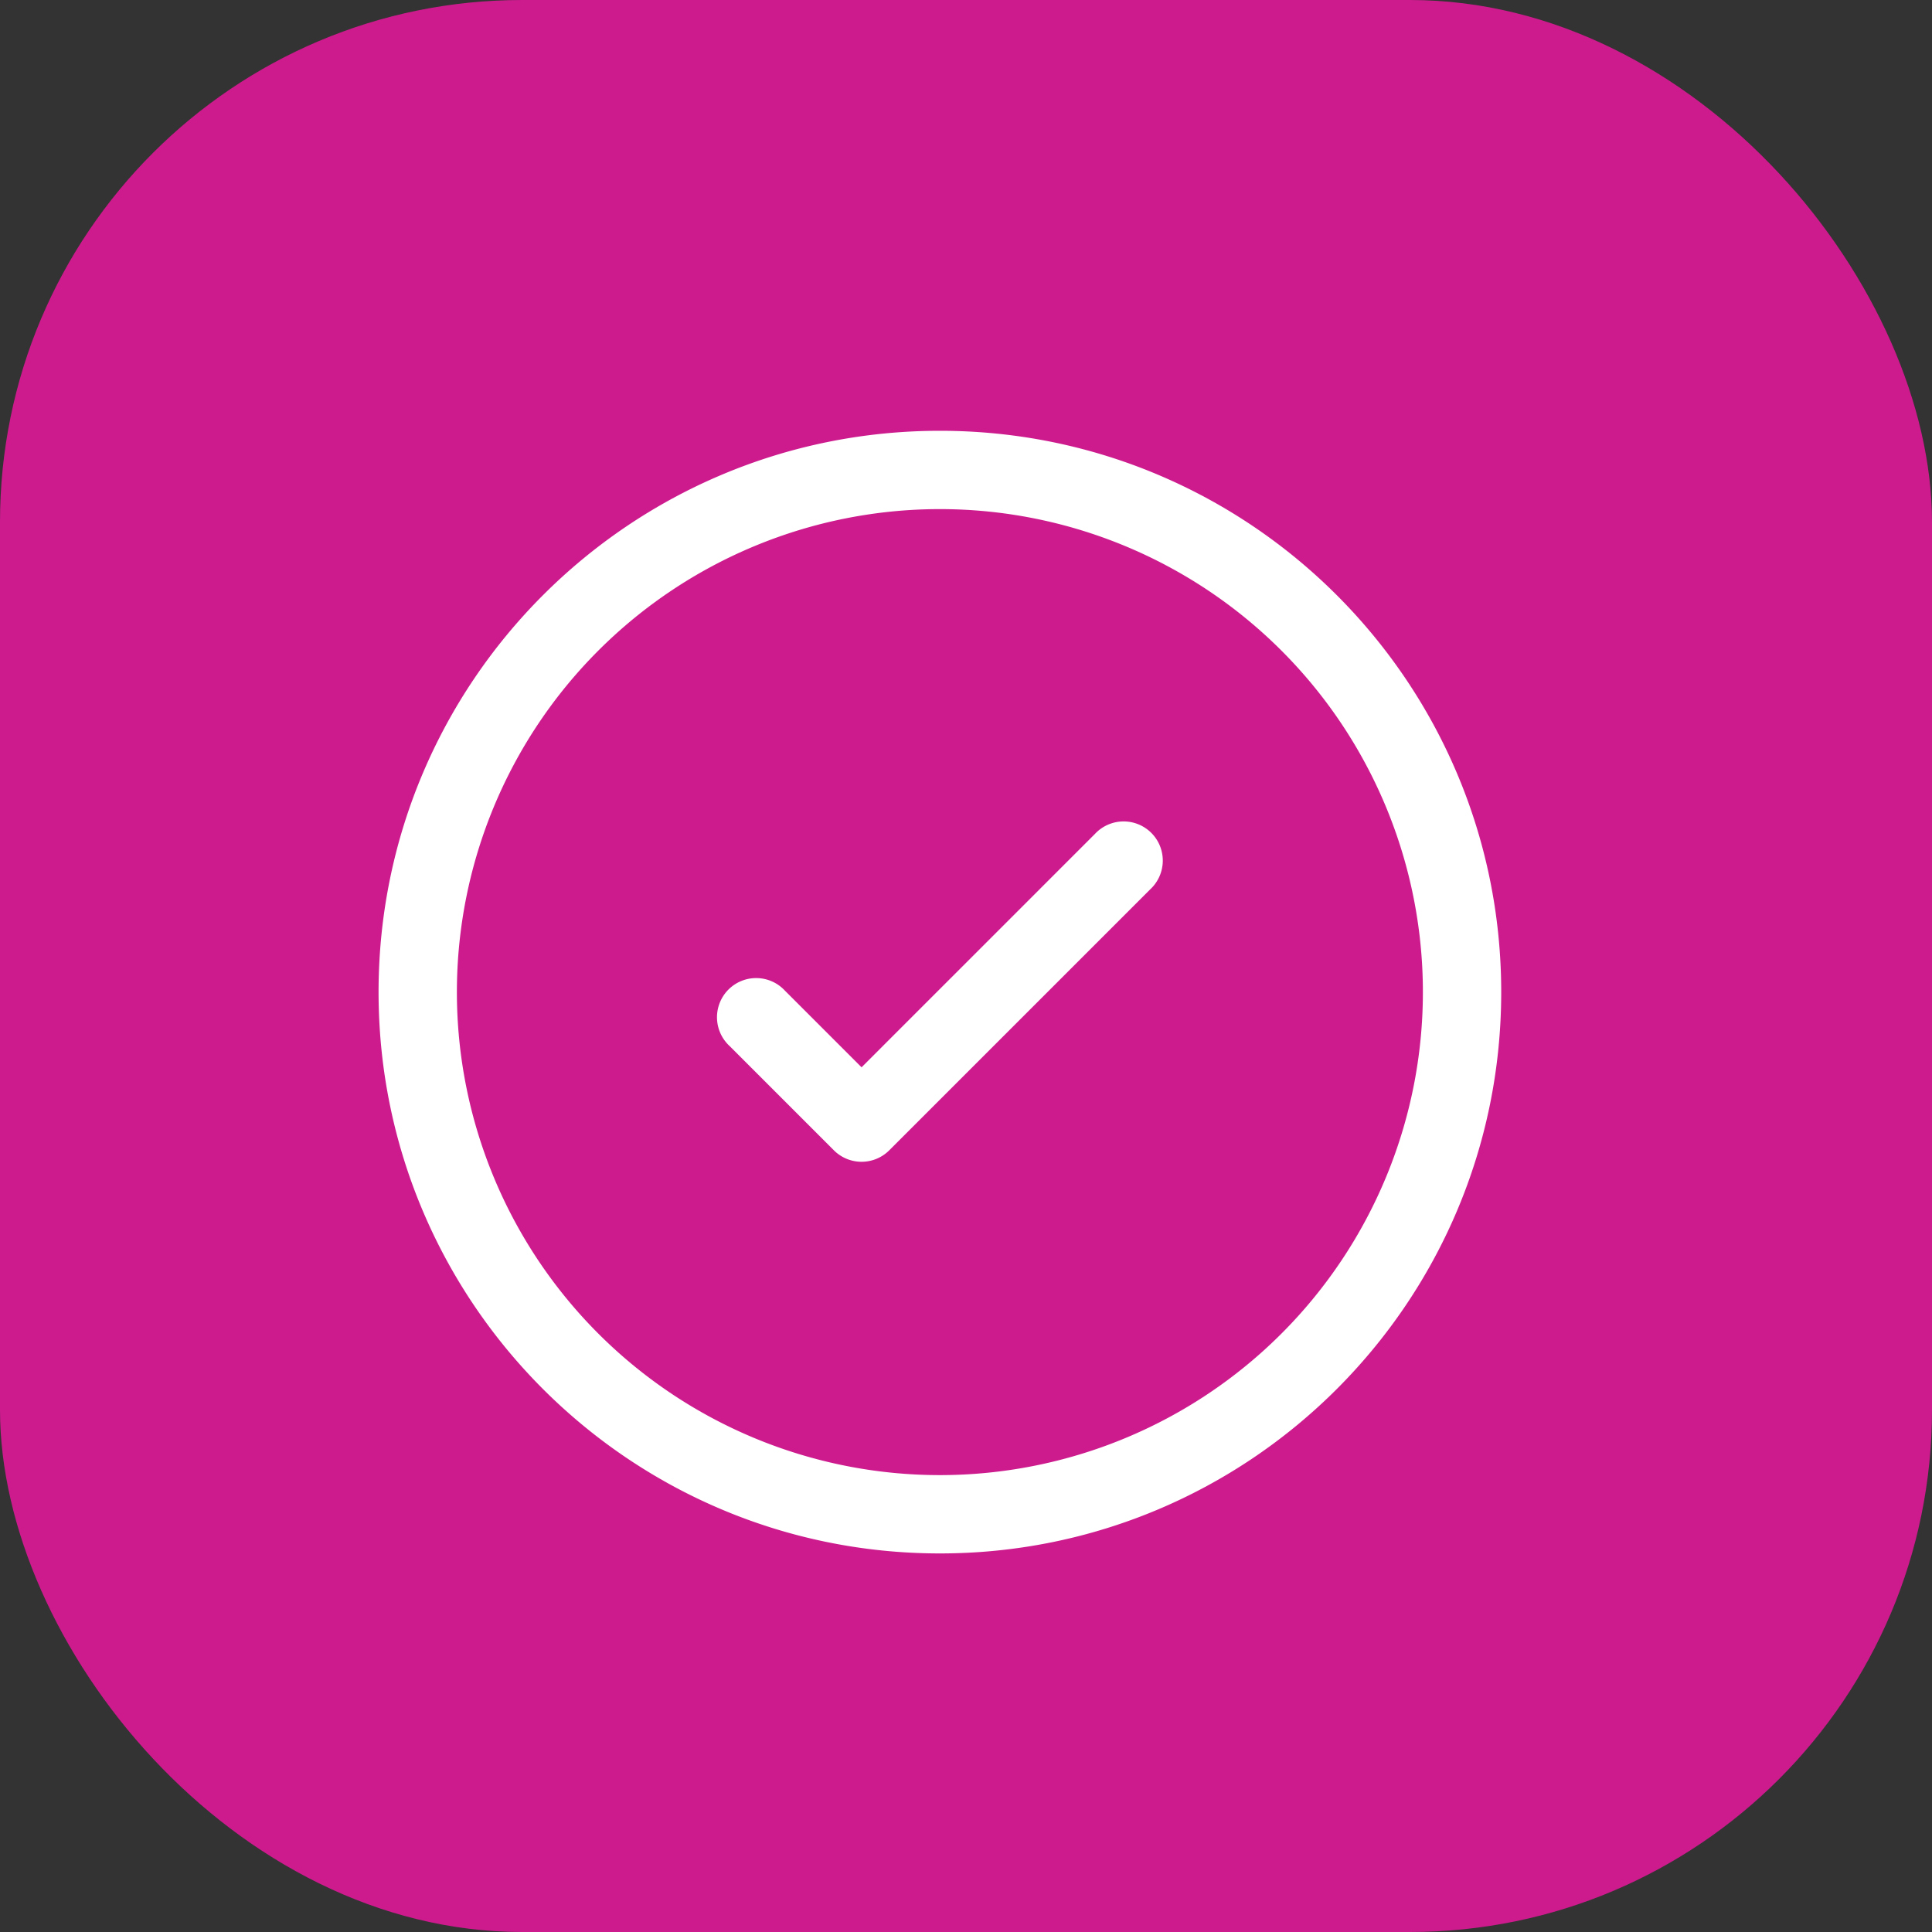 <svg xmlns="http://www.w3.org/2000/svg" width="37" height="37" fill="none"><rect width="100%" height="100%" fill="#333333" stroke="none"/><rect width="37" height="37" fill="#CD1B8E" rx="10"/><path fill="#fff" d="M22.03 17.03a.75.75 0 1 0-1.06-1.06l-4.47 4.47-1.47-1.47a.75.75 0 1 0-1.06 1.06l2 2a.75.75 0 0 0 1.06 0l5-5Z"/><path fill="#fff" fill-rule="evenodd" d="M18 8.25C12.063 8.25 7.25 13.063 7.25 19S12.063 29.75 18 29.75 28.75 24.937 28.75 19 23.937 8.25 18 8.25ZM8.75 19a9.25 9.25 0 1 1 18.5 0 9.25 9.25 0 0 1-18.5 0Z" clip-rule="evenodd"/></svg>